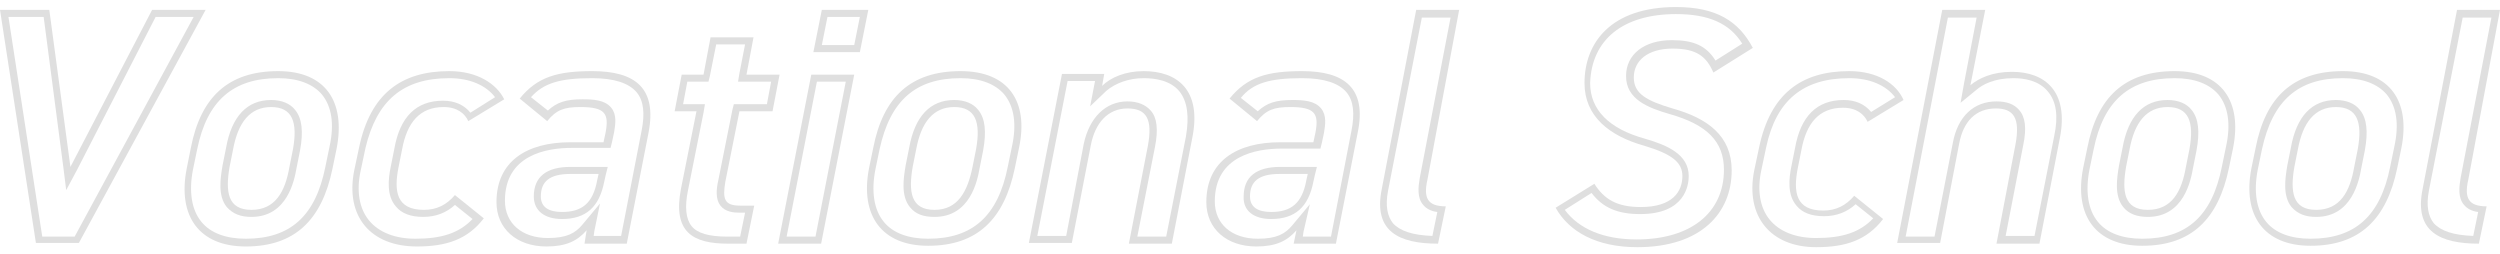 <?xml version="1.0" encoding="utf-8"?>
<!-- Generator: Adobe Illustrator 28.1.0, SVG Export Plug-In . SVG Version: 6.00 Build 0)  -->
<svg version="1.1" xmlns="http://www.w3.org/2000/svg" xmlns:xlink="http://www.w3.org/1999/xlink" x="0px" y="0px"
	 viewBox="0 0 355 36" style="enable-background:new 0 0 355 36;" xml:space="preserve">
<style type="text/css">
	.st0{fill:#DFDFDF;}
</style>
<g id="レイヤー_1">
</g>
<g id="content">
	<g>
		<g>
			<g>
				<path class="st0" d="M27.5,2.4L10.6,33.6H6L1.2,2.4h5L9,23.8L9.4,27l1.5-2.8L22.1,2.4H27.5 M29.2,1.4h-7.6L10,23.7L7,1.4H0
					l5.1,33.1h6.1L29.2,1.4L29.2,1.4z"/>
			</g>
			<g>
				<path class="st0" d="M39.5,11.1c2.8,0,4.9,0.8,6.2,2.3c1.4,1.7,1.8,4.2,1.1,7.4l-0.6,2.9c-1.4,7-5,10.2-11.3,10.2
					c-2.8,0-5-0.8-6.3-2.4c-1.4-1.7-1.8-4.3-1.2-7.4l0.6-2.9C29.4,14.3,33.1,11.1,39.5,11.1 M35.7,30.8c5.1,0,6.1-5.2,6.4-6.9
					l0.5-2.5c0.5-2.7,0.3-4.6-0.7-5.8c-0.7-0.9-1.9-1.4-3.4-1.4c-3.4,0-5.6,2.3-6.4,6.8l-0.5,2.5c-0.3,1.8-0.7,4.3,0.6,5.9
					C33.1,30.4,34.2,30.8,35.7,30.8 M39.5,10.1c-7.1,0-11,3.7-12.4,10.9L26.5,24c-1.3,6.7,1.8,11,8.4,11c7,0,10.8-3.8,12.3-11
					l0.6-2.9C49.1,14.4,46.2,10.1,39.5,10.1L39.5,10.1z M35.7,29.8c-3.4,0-3.7-2.6-3.1-6.1l0.5-2.5c0.7-3.8,2.4-6,5.4-6
					c3,0,3.8,2.1,3.1,6l-0.5,2.5C40.5,27.2,39.1,29.8,35.7,29.8L35.7,29.8z"/>
			</g>
			<g>
				<path class="st0" d="M63.8,11.1c2.9,0,5.2,1,6.5,2.7L66.8,16c-0.9-1.1-2.2-1.7-3.9-1.7c-3.8,0-6.1,2.3-6.9,6.8l-0.5,2.5
					c-0.4,1.9-0.6,4.2,0.7,5.7c0.8,1,2.1,1.5,3.9,1.5c1.8,0,3.3-0.6,4.5-1.7l2.5,2c-1.9,2-4.4,2.8-8.1,2.8c-2.9,0-5.2-0.9-6.6-2.6
					c-1.4-1.7-1.8-4.2-1.2-7l0.7-3.3C53.5,14.3,57.2,11.1,63.8,11.1 M63.8,10.1c-6.8,0-11.2,3.2-12.8,10.8l-0.7,3.3
					C49,30.7,52.6,35,59.2,35c4.2,0,7.2-1,9.5-4l-4.1-3.3c-1.2,1.4-2.6,2.1-4.4,2.1c-3.9,0-4.3-2.6-3.6-6.1l0.5-2.5
					c0.7-3.8,2.5-6,5.9-6c1.9,0,3,0.9,3.5,2l5.1-3.1C70.5,11.9,67.8,10.1,63.8,10.1L63.8,10.1z"/>
			</g>
			<g>
				<path class="st0" d="M84.1,11.1c3.1,0,5.2,0.7,6.3,2c1,1.2,1.2,3,0.7,5.5l-2.9,14.9h-3.9l0.1-0.7l0.8-3.9l-2.5,3
					c-1,1.2-2.2,1.9-4.9,1.9c-3.7,0-6.1-2.1-6.1-5.3c0-6.5,5.9-7.5,9.5-7.5h4.7h0.8l0.2-0.8l0.3-1.4c0.2-1.2,0.4-2.5-0.4-3.5
					c-0.9-1.1-2.5-1.2-4.1-1.2c-2.3,0-3.6,0.4-4.9,1.6l-2.4-1.9C77.2,11.8,79.5,11.1,84.1,11.1 M79.8,31.1c3.4,0,5.3-1.7,6-5.3
					l0.2-0.9l0.3-1.2H85h-4c-3.4,0-5.2,1.4-5.2,4.2C75.8,29.9,77.3,31.1,79.8,31.1 M84.1,10.1c-4.9,0-7.8,0.8-10.3,3.9l3.9,3.2
					c1.3-1.6,2.4-2,4.7-2c3.5,0,4.1,0.9,3.6,3.6l-0.3,1.4h-4.7c-6.2,0-10.5,2.7-10.5,8.5c0,3.8,2.9,6.3,7.1,6.3
					c2.8,0,4.4-0.8,5.7-2.3L83,34.6h6l3.1-15.8C93.3,12.5,90.2,10.1,84.1,10.1L84.1,10.1z M85,24.7l-0.2,0.9c-0.6,3.3-2.2,4.5-5,4.5
					c-1.9,0-3-0.7-3-2.2c0-2.1,1.2-3.2,4.2-3.2H85L85,24.7z"/>
			</g>
			<g>
				<path class="st0" d="M105.8,6.3l-0.8,4.1l-0.2,1.2h1.2h3.5l-0.6,3.2H105h-0.8l-0.2,0.8l-2,10c-0.3,1.3-0.4,2.7,0.3,3.6
					c0.7,0.9,1.9,1,2.7,1h0.8l-0.7,3.4h-1.8c-2.7,0-4.3-0.5-5.1-1.5c-0.8-1-1-2.7-0.5-5.1l2.2-11l0.2-1.2h-1.2H97l0.6-3.2h2.2h0.8
					l0.2-0.8l0.9-4.5H105.8 M107,5.3h-6.1l-1,5.3h-3.1l-1,5.2h3.1l-2.2,11c-1.2,6.2,1.7,7.8,6.7,7.8h2.6l1.1-5.4h-2
					c-2.3,0-2.5-1-2.1-3.4l2-10h4.7l1-5.2H106L107,5.3L107,5.3z"/>
			</g>
			<g>
				<path class="st0" d="M122.1,2.4l-0.8,4h-4.6l0.8-4H122.1 M120.1,11.6l-4.3,22h-4.1l4.3-22H120.1 M123.3,1.4h-6.6l-1.2,6h6.6
					L123.3,1.4L123.3,1.4z M121.3,10.6h-6.1l-4.7,24h6.1L121.3,10.6L121.3,10.6z"/>
			</g>
			<g>
				<path class="st0" d="M136.4,11.1c2.8,0,4.9,0.8,6.2,2.3c1.4,1.7,1.8,4.2,1.1,7.4l-0.6,2.9c-1.4,7-5,10.2-11.3,10.2
					c-2.8,0-5-0.8-6.3-2.4c-1.4-1.7-1.8-4.3-1.2-7.4l0.6-2.9C126.4,14.3,130,11.1,136.4,11.1 M132.7,30.8c5.1,0,6.1-5.2,6.4-6.9
					l0.5-2.5c0.5-2.7,0.3-4.6-0.7-5.8c-0.7-0.9-1.9-1.4-3.4-1.4c-3.4,0-5.6,2.3-6.4,6.8l-0.5,2.5c-0.3,1.8-0.7,4.3,0.6,5.9
					C130,30.4,131.1,30.8,132.7,30.8 M136.4,10.1c-7.1,0-11,3.7-12.4,10.9l-0.6,2.9c-1.3,6.7,1.8,11,8.4,11c7,0,10.8-3.8,12.3-11
					l0.6-2.9C146.1,14.4,143.2,10.1,136.4,10.1L136.4,10.1z M132.7,29.8c-3.4,0-3.7-2.6-3.1-6.1l0.5-2.5c0.7-3.8,2.4-6,5.4-6
					c3,0,3.8,2.1,3.1,6l-0.5,2.5C137.4,27.2,136,29.8,132.7,29.8L132.7,29.8z"/>
			</g>
			<g>
				<path class="st0" d="M162.4,11.1c1.6,0,3.8,0.3,5.1,1.9c1.1,1.4,1.4,3.5,0.9,6.4l-2.8,14.2h-4.1l2.5-12.7
					c0.5-2.5,0.3-4.2-0.6-5.2c-0.7-0.8-1.8-1.3-3.3-1.3c-3.1,0-5.4,2.3-6.2,6l-2.5,13.1h-4.1l4.3-22h3.9l-0.1,0.5l-0.6,3.1l2.3-2.2
					C158.4,11.8,160.3,11.1,162.4,11.1 M162.4,10.1c-2.6,0-4.7,0.9-5.9,2.1l0.3-1.7h-6l-4.7,24h6.1l2.7-13.9
					c0.6-3.1,2.4-5.2,5.2-5.2c2.7,0,3.6,1.5,2.9,5.3l-2.7,13.9h6.1l2.9-15C170.7,12.7,167.1,10.1,162.4,10.1L162.4,10.1z"/>
			</g>
			<g>
				<path class="st0" d="M184.9,11.1c3.1,0,5.2,0.7,6.3,2c1,1.2,1.2,3,0.7,5.5L189,33.6H185l0.1-0.7L186,29l-2.5,3
					c-1,1.2-2.2,1.9-4.9,1.9c-3.7,0-6.1-2.1-6.1-5.3c0-6.5,5.9-7.5,9.5-7.5h4.7h0.8l0.2-0.8l0.3-1.4c0.2-1.2,0.4-2.5-0.4-3.5
					c-0.9-1.1-2.5-1.2-4.1-1.2c-2.3,0-3.6,0.4-4.9,1.6l-2.4-1.9C177.9,11.8,180.3,11.1,184.9,11.1 M180.5,31.1c3.4,0,5.3-1.7,6-5.3
					l0.2-0.9l0.3-1.2h-1.2h-4c-3.4,0-5.2,1.4-5.2,4.2C176.5,29.9,178,31.1,180.5,31.1 M184.9,10.1c-4.9,0-7.8,0.8-10.3,3.9l3.9,3.2
					c1.3-1.6,2.4-2,4.7-2c3.5,0,4.1,0.9,3.6,3.6l-0.3,1.4h-4.7c-6.2,0-10.5,2.7-10.5,8.5c0,3.8,2.9,6.3,7.1,6.3
					c2.8,0,4.4-0.8,5.7-2.3l-0.4,1.9h6l3.1-15.8C194.1,12.5,190.9,10.1,184.9,10.1L184.9,10.1z M185.7,24.7l-0.2,0.9
					c-0.6,3.3-2.2,4.5-5,4.5c-1.9,0-3-0.7-3-2.2c0-2.1,1.2-3.2,4.2-3.2H185.7L185.7,24.7z"/>
			</g>
			<g>
				<path class="st0" d="M206,2.4l-4.4,22.9c-0.2,1.2-0.4,2.8,0.5,3.8c0.4,0.5,1.1,0.9,2,1l-0.7,3.4c-2.8-0.1-4.6-0.7-5.6-1.8
					c-0.8-1-1.1-2.5-0.7-4.6l4.8-24.6H206 M207.2,1.4h-6.1l-4.9,25.5c-1.2,6,2.5,7.7,8,7.7l1.1-5.3c-2.6,0-3.2-1.2-2.6-3.8
					L207.2,1.4L207.2,1.4z"/>
			</g>
			<g>
				<path class="st0" d="M238,2c4.6,0,7.6,1.3,9.4,4.2l-3.8,2.4c-1.3-2.1-3.1-2.9-6.2-2.9c-3.9,0-6.5,2-6.5,5.1
					c0,3.3,3.1,4.5,6.2,5.4c5.3,1.5,7.7,3.9,7.7,7.9c0,6.1-4.7,9.9-12.4,9.9c-4.7,0-8.2-1.5-10.2-4.2l3.8-2.4c1.6,2.1,3.7,3,6.9,3
					c6.4,0,6.9-4.1,6.9-5.4c0-3.1-3.1-4.4-6.2-5.3c-5.1-1.4-7.8-4.1-7.8-7.9C226,5.6,230.5,2,238,2 M238,1c-9.3,0-13,5.1-13,10.8
					c0,4.7,3.5,7.5,8.5,8.9c4,1.2,5.4,2.4,5.4,4.3c0,2.2-1.4,4.4-5.9,4.4c-3.4,0-5.2-1.1-6.6-3.3l-5.5,3.4c1.9,3.4,5.8,5.6,11.6,5.6
					c9.1,0,13.4-4.9,13.4-10.9c0-4.9-3.4-7.4-8.4-8.8c-3.7-1.1-5.5-2.1-5.5-4.4c0-2.4,2-4.1,5.5-4.1c3.4,0,4.8,1.1,5.8,3.4l5.6-3.5
					C246.9,3,243.7,1,238,1L238,1z"/>
			</g>
			<g>
				<path class="st0" d="M262.6,11.1c2.9,0,5.2,1,6.5,2.7l-3.4,2.1c-0.9-1.1-2.2-1.7-3.9-1.7c-3.8,0-6.1,2.3-6.9,6.8l-0.5,2.5
					c-0.4,1.9-0.6,4.2,0.7,5.7c0.8,1,2.1,1.5,3.9,1.5c1.8,0,3.3-0.6,4.5-1.7l2.5,2c-1.9,2-4.4,2.8-8.1,2.8c-2.9,0-5.2-0.9-6.6-2.6
					c-1.4-1.7-1.8-4.2-1.2-7l0.7-3.3C252.2,14.3,256,11.1,262.6,11.1 M262.6,10.1c-6.8,0-11.2,3.2-12.8,10.8l-0.7,3.3
					c-1.3,6.5,2.3,10.9,8.8,10.9c4.2,0,7.2-1,9.5-4l-4.1-3.3c-1.2,1.4-2.6,2.1-4.4,2.1c-3.9,0-4.3-2.6-3.6-6.1l0.5-2.5
					c0.7-3.8,2.5-6,5.9-6c1.9,0,3,0.9,3.5,2l5.1-3.1C269.3,11.9,266.6,10.1,262.6,10.1L262.6,10.1z"/>
			</g>
			<g>
				<path class="st0" d="M280.7,2.4l-1.8,9.4l-0.5,2.8l2.2-1.8c0.9-0.8,2.6-1.7,5.3-1.7c1.5,0,3.6,0.3,4.9,1.9
					c1.2,1.4,1.5,3.5,0.9,6.3l-2.8,14.2h-4.1l2.5-12.9c0.5-2.4,0.3-4-0.6-5c-0.7-0.8-1.7-1.2-3.2-1.2c-3.2,0-5.5,2.1-6.2,5.9
					l-2.6,13.3h-4.1l6-31.1H280.7 M281.9,1.4h-6.1l-6.4,33.1h6.1l2.7-14.1c0.6-3.2,2.4-5,5.2-5c2.5,0,3.5,1.3,2.8,5.1l-2.7,14.1h6.1
					l2.9-15c1.3-6.6-2.1-9.4-6.8-9.4c-2.8,0-4.7,0.9-5.9,1.9L281.9,1.4L281.9,1.4z"/>
			</g>
			<g>
				<path class="st0" d="M308.8,11.1c2.8,0,4.9,0.8,6.2,2.3c1.4,1.7,1.8,4.2,1.1,7.4l-0.6,2.9c-1.4,7-5,10.2-11.3,10.2
					c-2.8,0-5-0.8-6.3-2.4c-1.4-1.7-1.8-4.3-1.2-7.4l0.6-2.9C298.7,14.3,302.4,11.1,308.8,11.1 M305,30.8c5.1,0,6.1-5.2,6.4-6.9
					l0.5-2.5c0.5-2.7,0.3-4.6-0.7-5.8c-0.7-0.9-1.9-1.4-3.4-1.4c-3.4,0-5.6,2.3-6.4,6.8l-0.5,2.5c-0.3,1.8-0.7,4.3,0.6,5.9
					C302.3,30.4,303.5,30.8,305,30.8 M308.8,10.1c-7.1,0-11,3.7-12.4,10.9l-0.6,2.9c-1.3,6.7,1.8,11,8.4,11c7,0,10.8-3.8,12.3-11
					l0.6-2.9C318.4,14.4,315.5,10.1,308.8,10.1L308.8,10.1z M305,29.8c-3.4,0-3.7-2.6-3.1-6.1l0.5-2.5c0.7-3.8,2.4-6,5.4-6
					c3,0,3.8,2.1,3.1,6l-0.5,2.5C309.8,27.2,308.4,29.8,305,29.8L305,29.8z"/>
			</g>
			<g>
				<path class="st0" d="M332.7,11.1c2.8,0,4.9,0.8,6.2,2.3c1.4,1.7,1.8,4.2,1.1,7.4l-0.6,2.9c-1.4,7-5,10.2-11.3,10.2
					c-2.8,0-5-0.8-6.3-2.4c-1.4-1.7-1.8-4.3-1.2-7.4l0.6-2.9C322.7,14.3,326.3,11.1,332.7,11.1 M328.9,30.8c5.1,0,6.1-5.2,6.4-6.9
					l0.5-2.5c0.5-2.7,0.3-4.6-0.7-5.8c-0.7-0.9-1.9-1.4-3.4-1.4c-3.4,0-5.6,2.3-6.4,6.8l-0.5,2.5c-0.3,1.8-0.7,4.3,0.6,5.9
					C326.3,30.4,327.4,30.8,328.9,30.8 M332.7,10.1c-7.1,0-11,3.7-12.4,10.9l-0.6,2.9c-1.3,6.7,1.8,11,8.4,11c7,0,10.8-3.8,12.3-11
					l0.6-2.9C342.3,14.4,339.4,10.1,332.7,10.1L332.7,10.1z M328.9,29.8c-3.4,0-3.7-2.6-3.1-6.1l0.5-2.5c0.7-3.8,2.4-6,5.4-6
					c3,0,3.8,2.1,3.1,6l-0.5,2.5C333.7,27.2,332.3,29.8,328.9,29.8L328.9,29.8z"/>
			</g>
			<g>
				<path class="st0" d="M353.8,2.4l-4.4,22.9c-0.2,1.2-0.4,2.8,0.5,3.8c0.4,0.5,1.1,0.9,2,1l-0.7,3.4c-2.8-0.1-4.6-0.7-5.6-1.8
					c-0.8-1-1.1-2.5-0.7-4.6l4.8-24.6H353.8 M355,1.4h-6.1l-4.9,25.5c-1.2,6,2.5,7.7,8,7.7l1.1-5.3c-2.6,0-3.2-1.2-2.6-3.8L355,1.4
					L355,1.4z"/>
			</g>
		</g>
	</g>
</g>
</svg>
